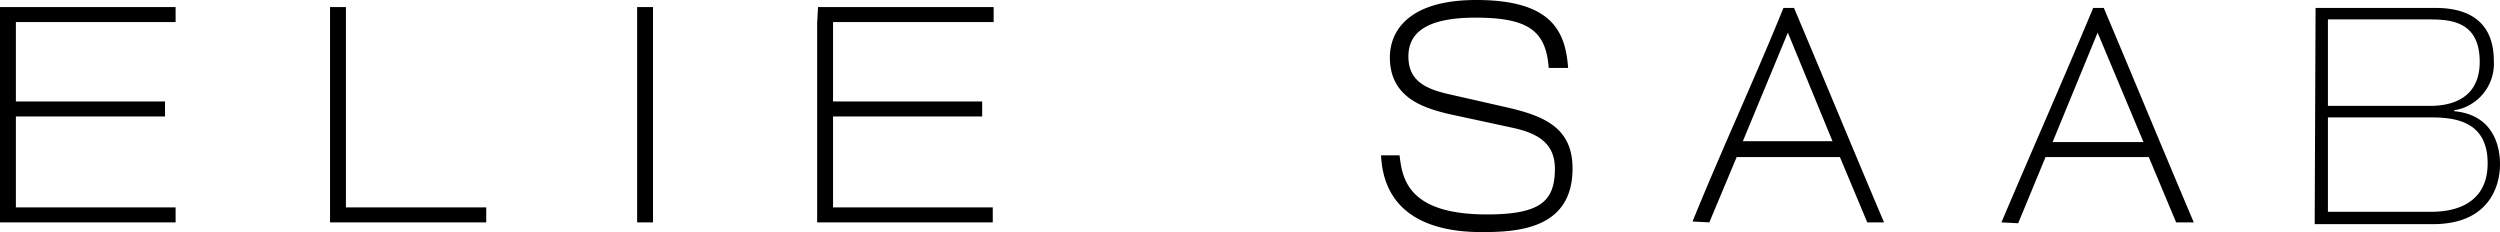 <svg id="Layer_1" data-name="Layer 1" xmlns="http://www.w3.org/2000/svg" width="283.3" height="26.3" viewBox="0 0 283.3 26.3"><title>elie_saab</title><path d="M.4,78.1H20.3v1.7H2.2v9H19.1v1.7H2.2v10.3H20.3v1.7H.4V78.1Zm37.4,0h1.8v22.7H55.5v1.7H37.8V78.1Zm34.8,0h1.8v24.4H72.6V78.1Zm20.5,0H113v1.7H94.8v9h16.9v1.7H94.8v10.3h18.1v1.7H93V79.9l.1-1.8Zm85,6.9c-.3-4-1.7-7.7-10.4-7.7-7.9,0-9.8,3.7-9.8,6.5,0,4.5,3.7,5.7,6.6,6.4l7.4,1.6c2.7.6,4.7,1.7,4.7,4.6,0,3.6-1.5,5.2-7.7,5.2-9,0-9.6-4.1-9.9-6.7h-2.1c.3,6.3,5,8.7,11.4,8.7,4,0,10.3-.3,10.3-7.2,0-4.5-3-5.9-7.3-6.9L164.7,88c-2.7-.6-4.7-1.5-4.7-4.3,0-2.6,1.9-4.4,7.6-4.4,6,0,8,1.5,8.3,5.7h2.2Zm86.1-5.5h11.2c2.4,0,6,0,6,4.8,0,5-4.6,5-5.8,5H264.2V79.5Zm0,11.1h11.2c2.5,0,6.9,0,6.9,5.2,0,5.5-5.3,5.5-6.5,5.5H264.2V90.6Zm-1.5,12.1h13.4c6.2,0,7.6-4.1,7.6-6.8,0-2.1-.8-5.6-5.2-6v-.1a5.34,5.34,0,0,0,4.5-5.6c0-3.9-2.2-6-6.6-6H262.8l-.1,24.5ZM202.5,78.2h1.2c3.3,7.8,6.8,16.3,10.2,24.3H212l-3.1-7.4H197.2l-3.1,7.4-1.9-.1c3.2-7.9,7.1-16.3,10.3-24.2Zm5.6,15.2L203,81l-5.1,12.3h10.2Zm29.5-15.2h1.2c3.3,7.8,6.8,16.3,10.2,24.3h-2l-3.1-7.4H232.2l-3.1,7.5-1.9-.1c3.4-8,7.1-16.4,10.4-24.3Zm5.7,15.2L238.1,81,233,93.4Z" transform="translate(-0.4 -77.3)"/></svg>